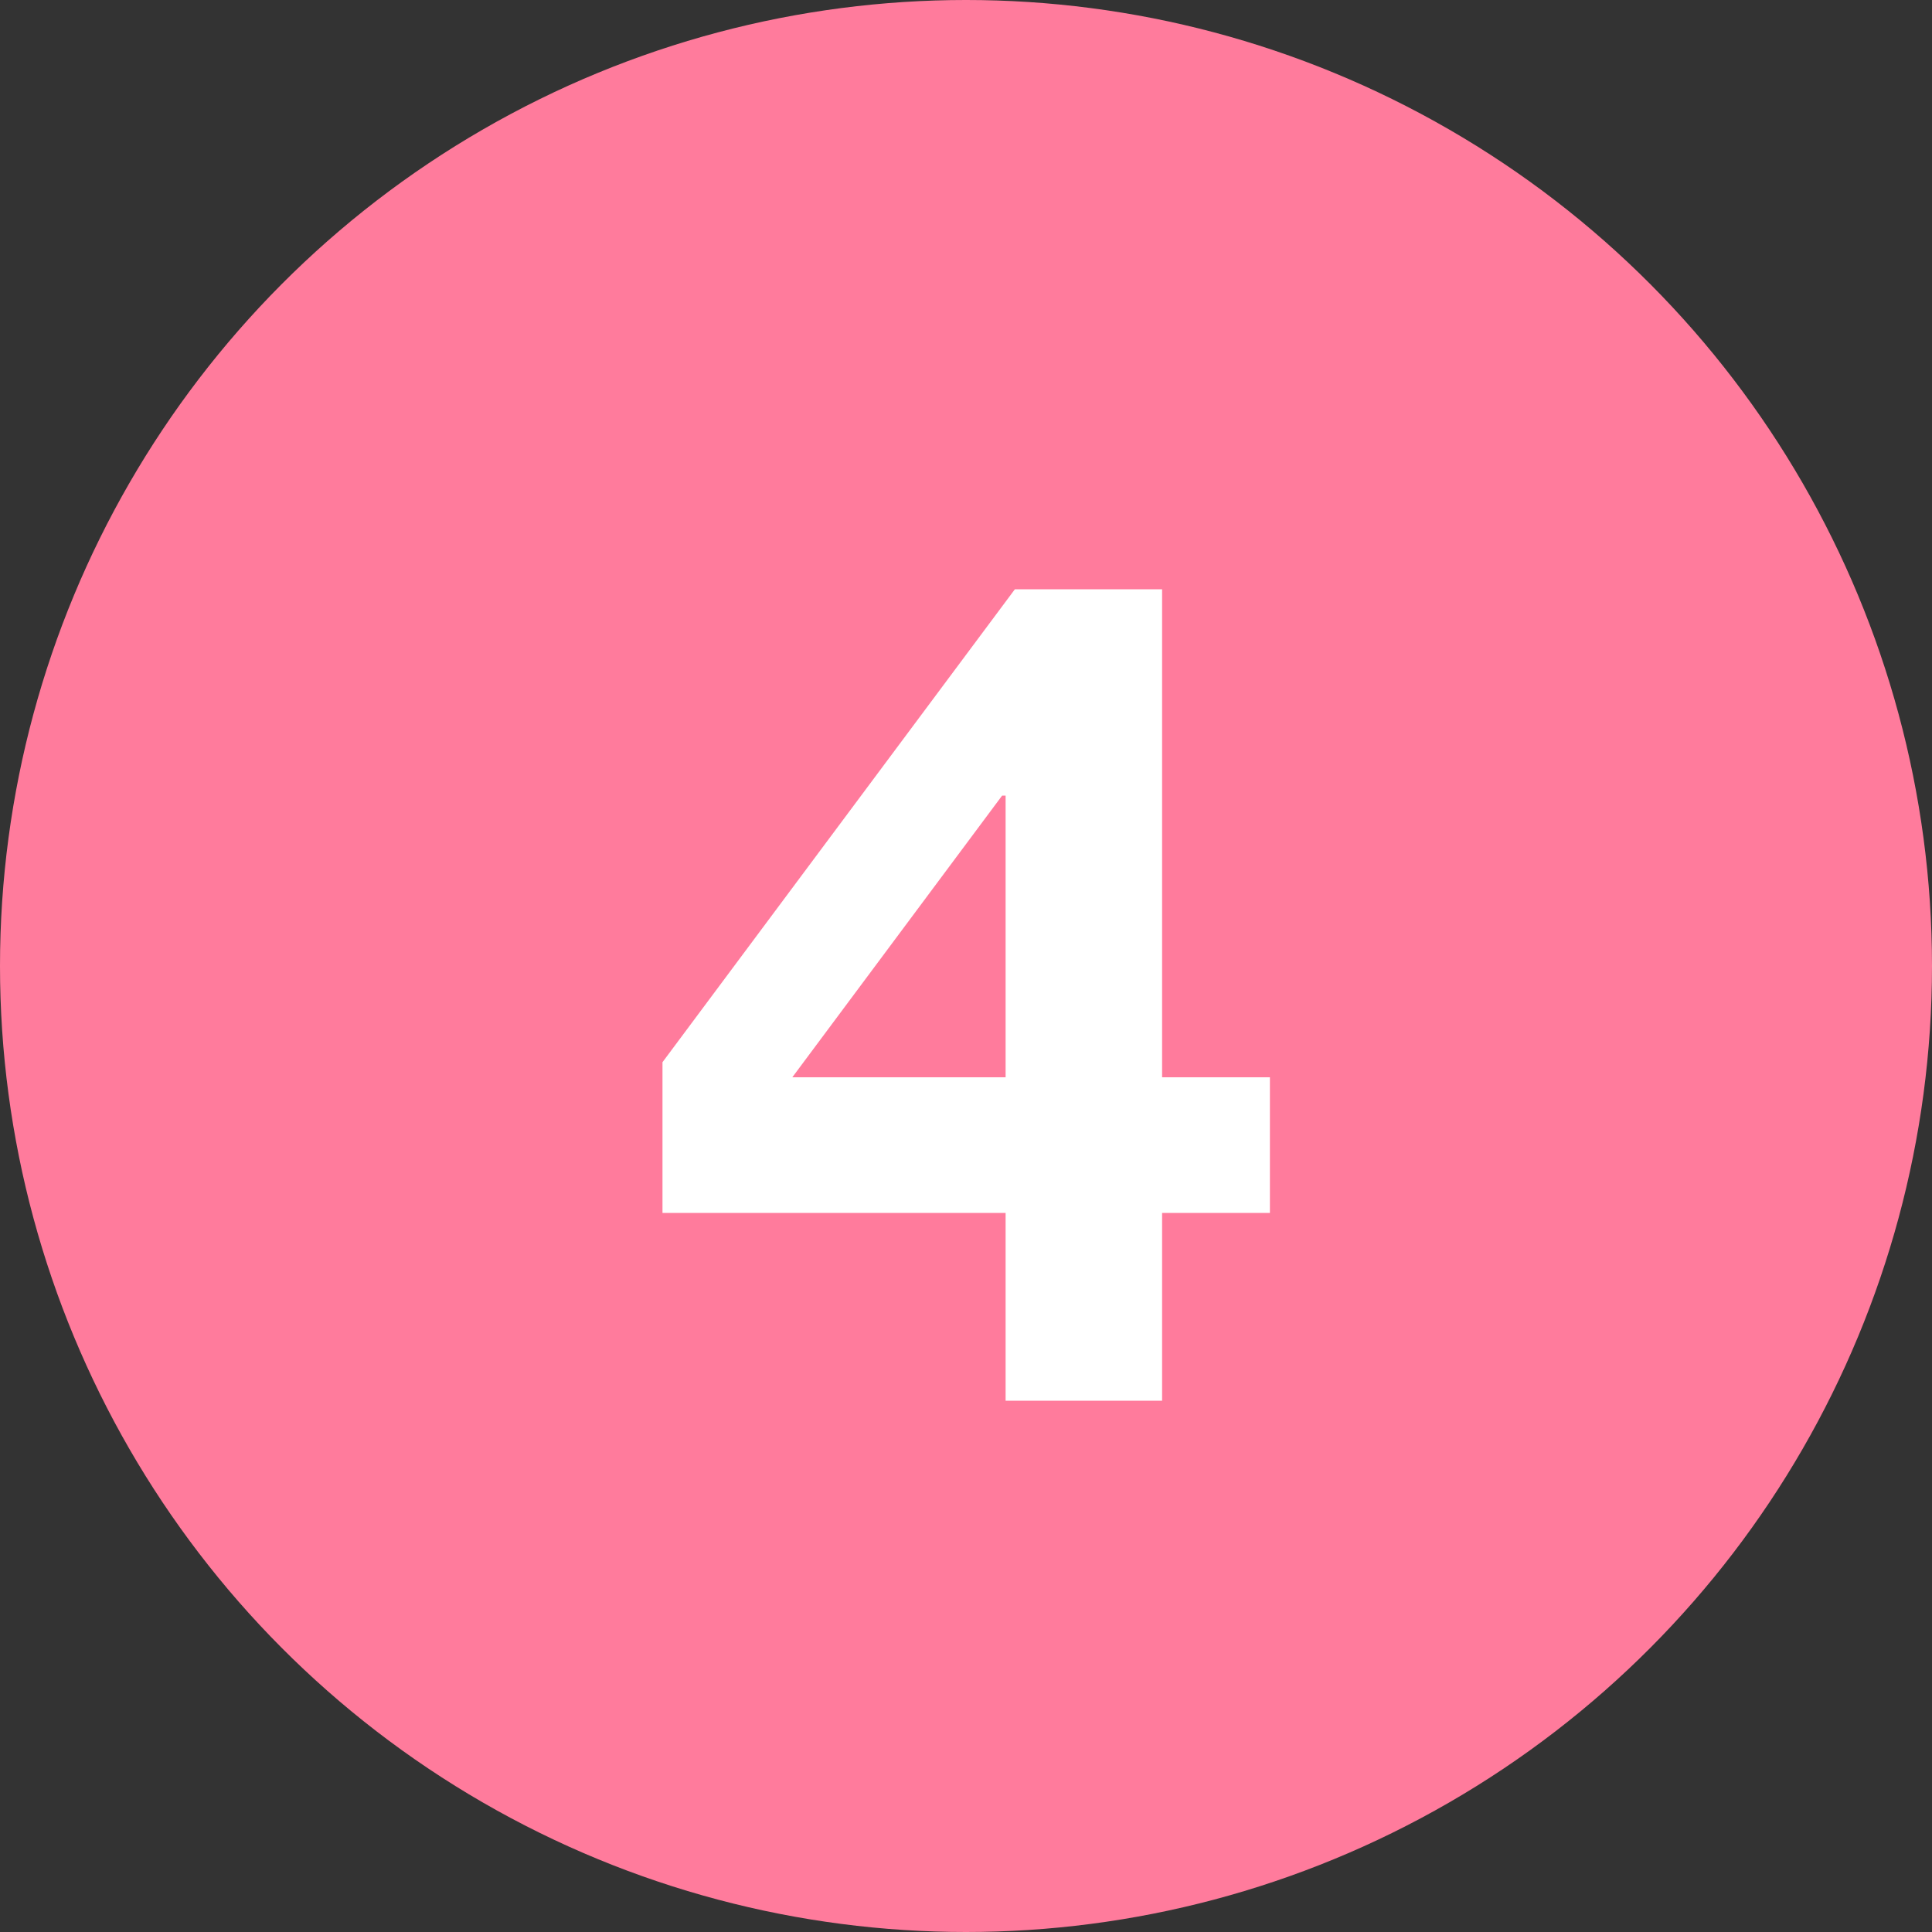 <svg width="40" height="40" viewBox="0 0 40 40" fill="none" xmlns="http://www.w3.org/2000/svg">
<rect x="0" y="0" width="40" height="40" fill="#333333" stroke="none"/>
<circle cx="20" cy="20" r="20" fill="#FF7B9C"/>
<path d="M20.82 16.472H20.748L16.404 22.304H20.82V16.472ZM20.82 25.112H13.716V21.992L21.012 12.2H24.06V22.304H26.292V25.112H24.06V29H20.82V25.112Z" fill="white"/>
</svg>
